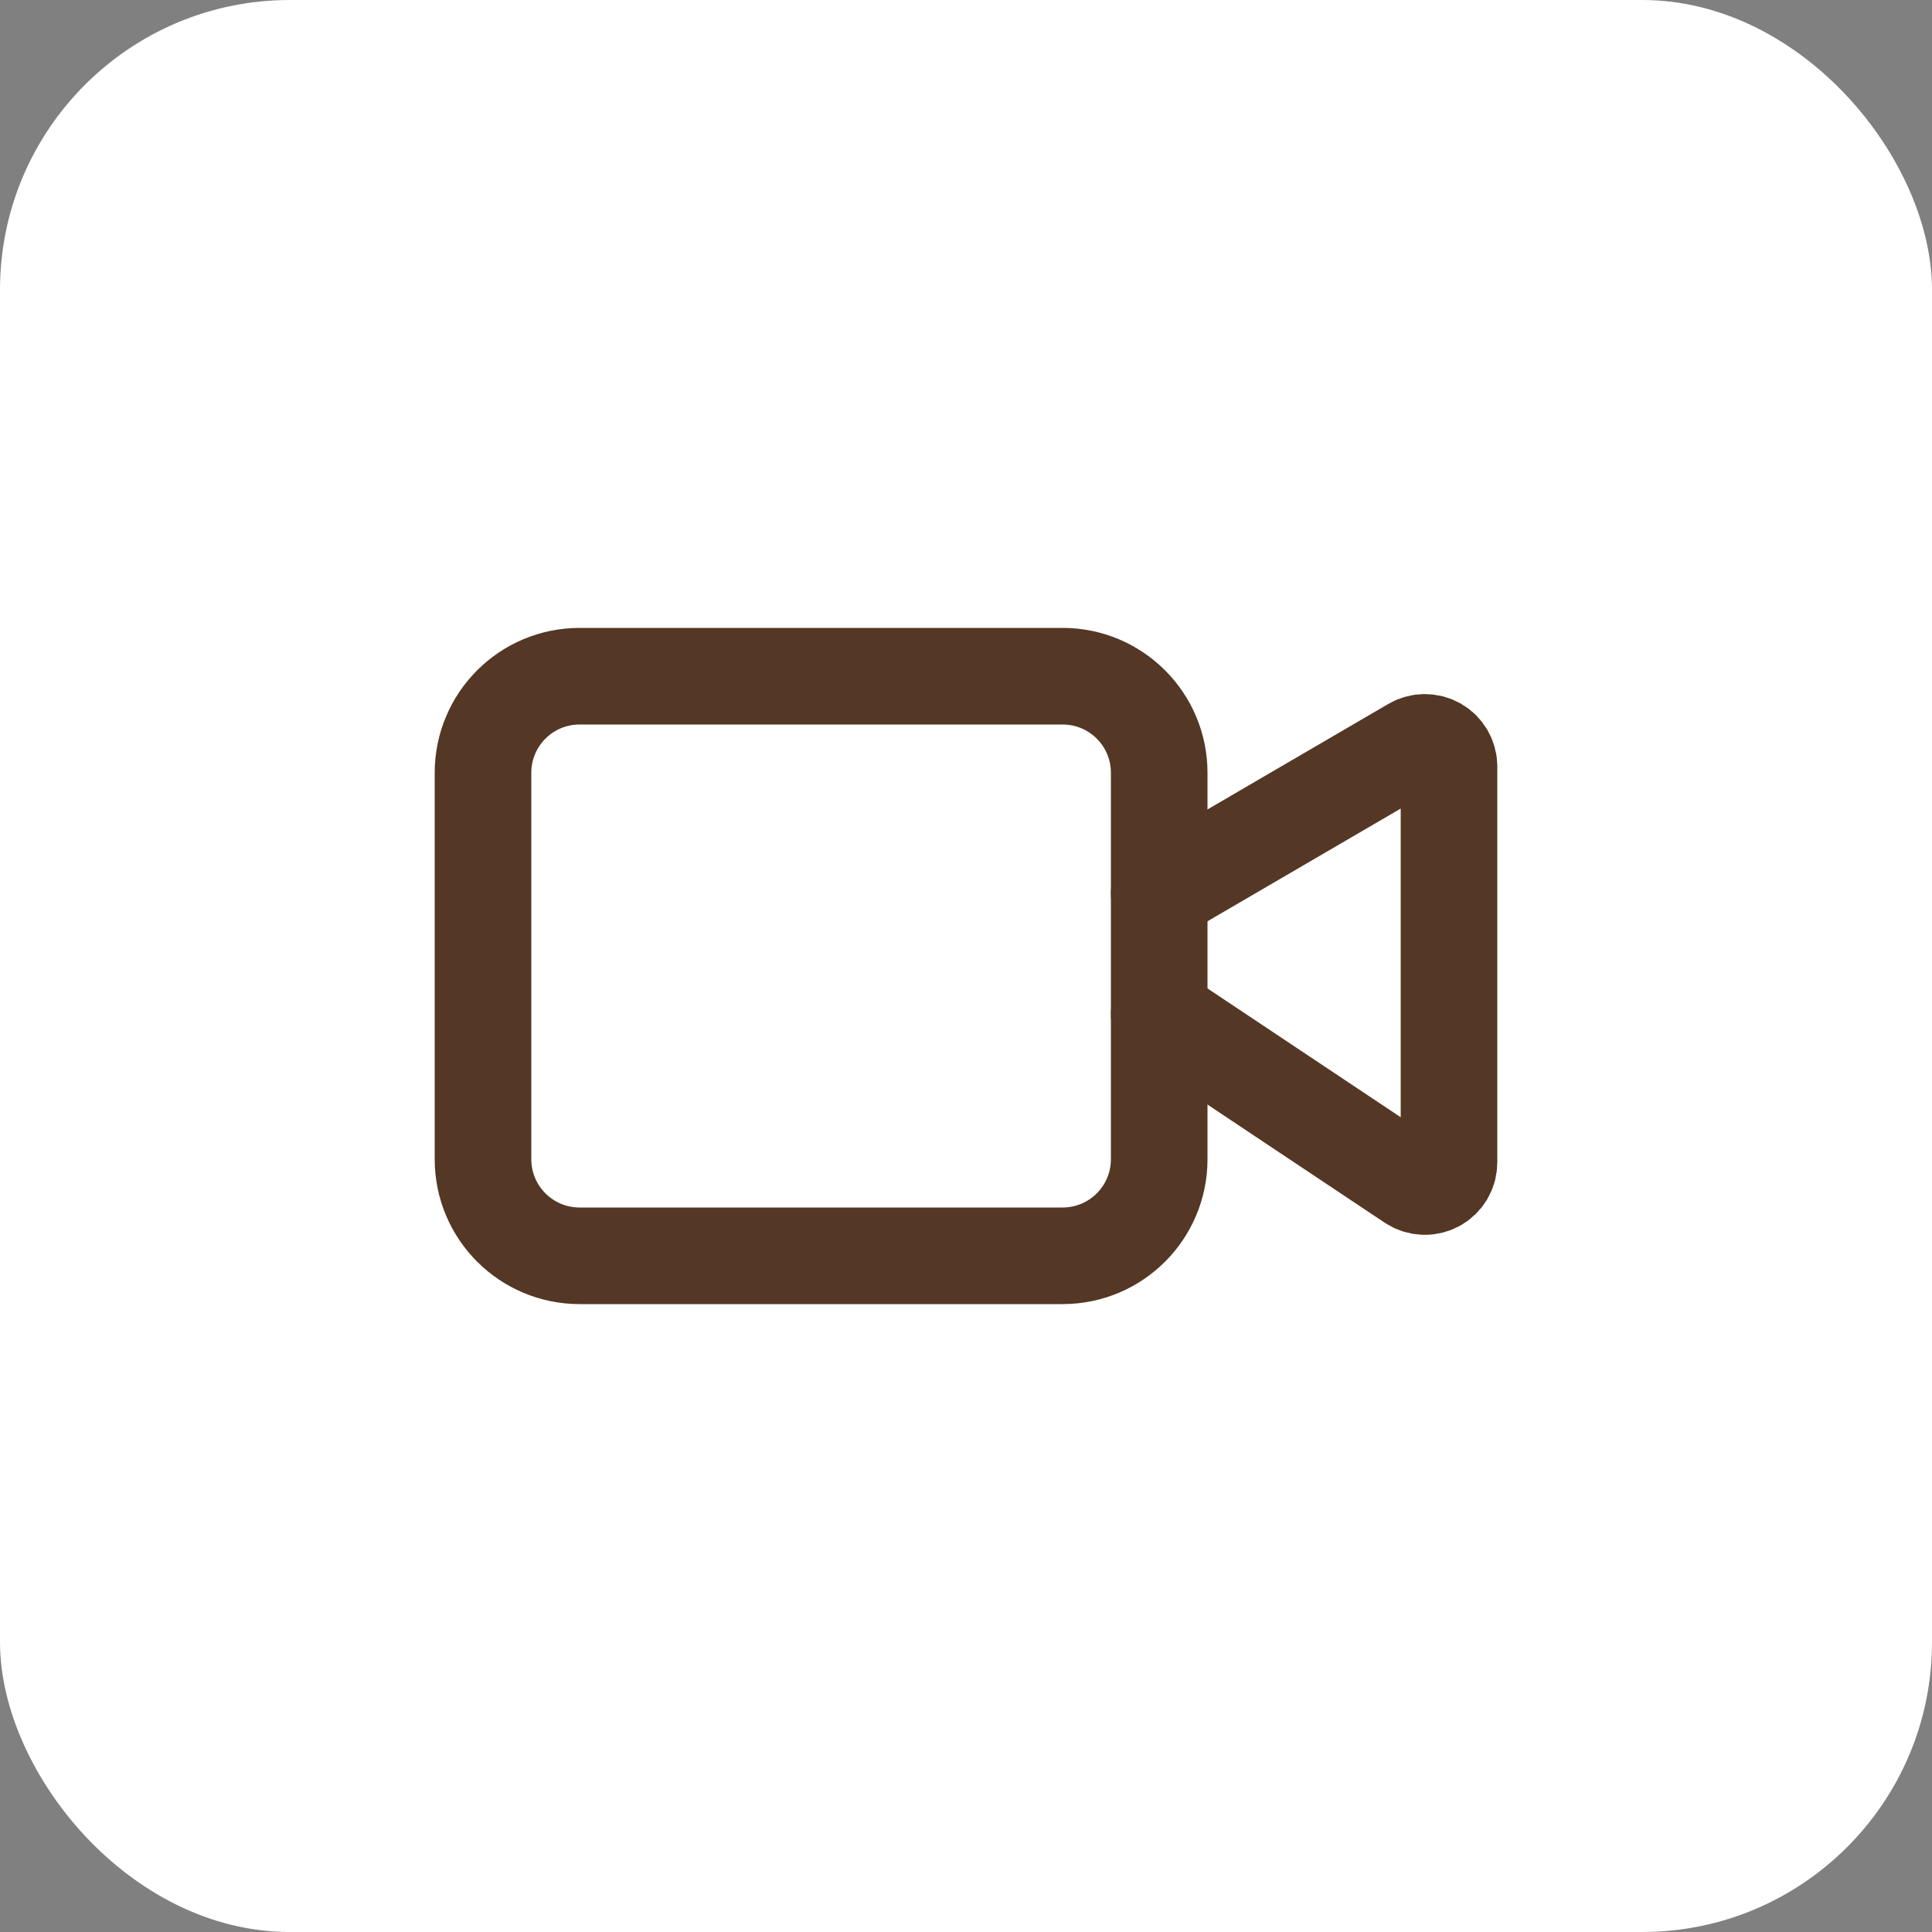 <svg width="40" height="40" viewBox="0 0 40 40" fill="none" xmlns="http://www.w3.org/2000/svg">
<rect x="0" y="0" width="40" height="40" fill="#808080" stroke="none"/>
<rect width="40" height="40" rx="6" fill="white"/>
<path d="M24 21L29.223 24.482C29.298 24.532 29.386 24.561 29.476 24.565C29.566 24.57 29.656 24.549 29.736 24.507C29.816 24.464 29.882 24.4 29.929 24.323C29.975 24.245 30 24.157 30 24.066V15.87C30 15.782 29.977 15.696 29.933 15.62C29.889 15.543 29.825 15.48 29.749 15.436C29.673 15.393 29.586 15.37 29.498 15.37C29.41 15.37 29.324 15.394 29.248 15.438L24 18.5" stroke="#543724" stroke-width="2" stroke-linecap="round" stroke-linejoin="round"/>
<path d="M22 14H12C10.895 14 10 14.895 10 16V24C10 25.105 10.895 26 12 26H22C23.105 26 24 25.105 24 24V16C24 14.895 23.105 14 22 14Z" stroke="#543724" stroke-width="2" stroke-linecap="round" stroke-linejoin="round"/>
</svg>
